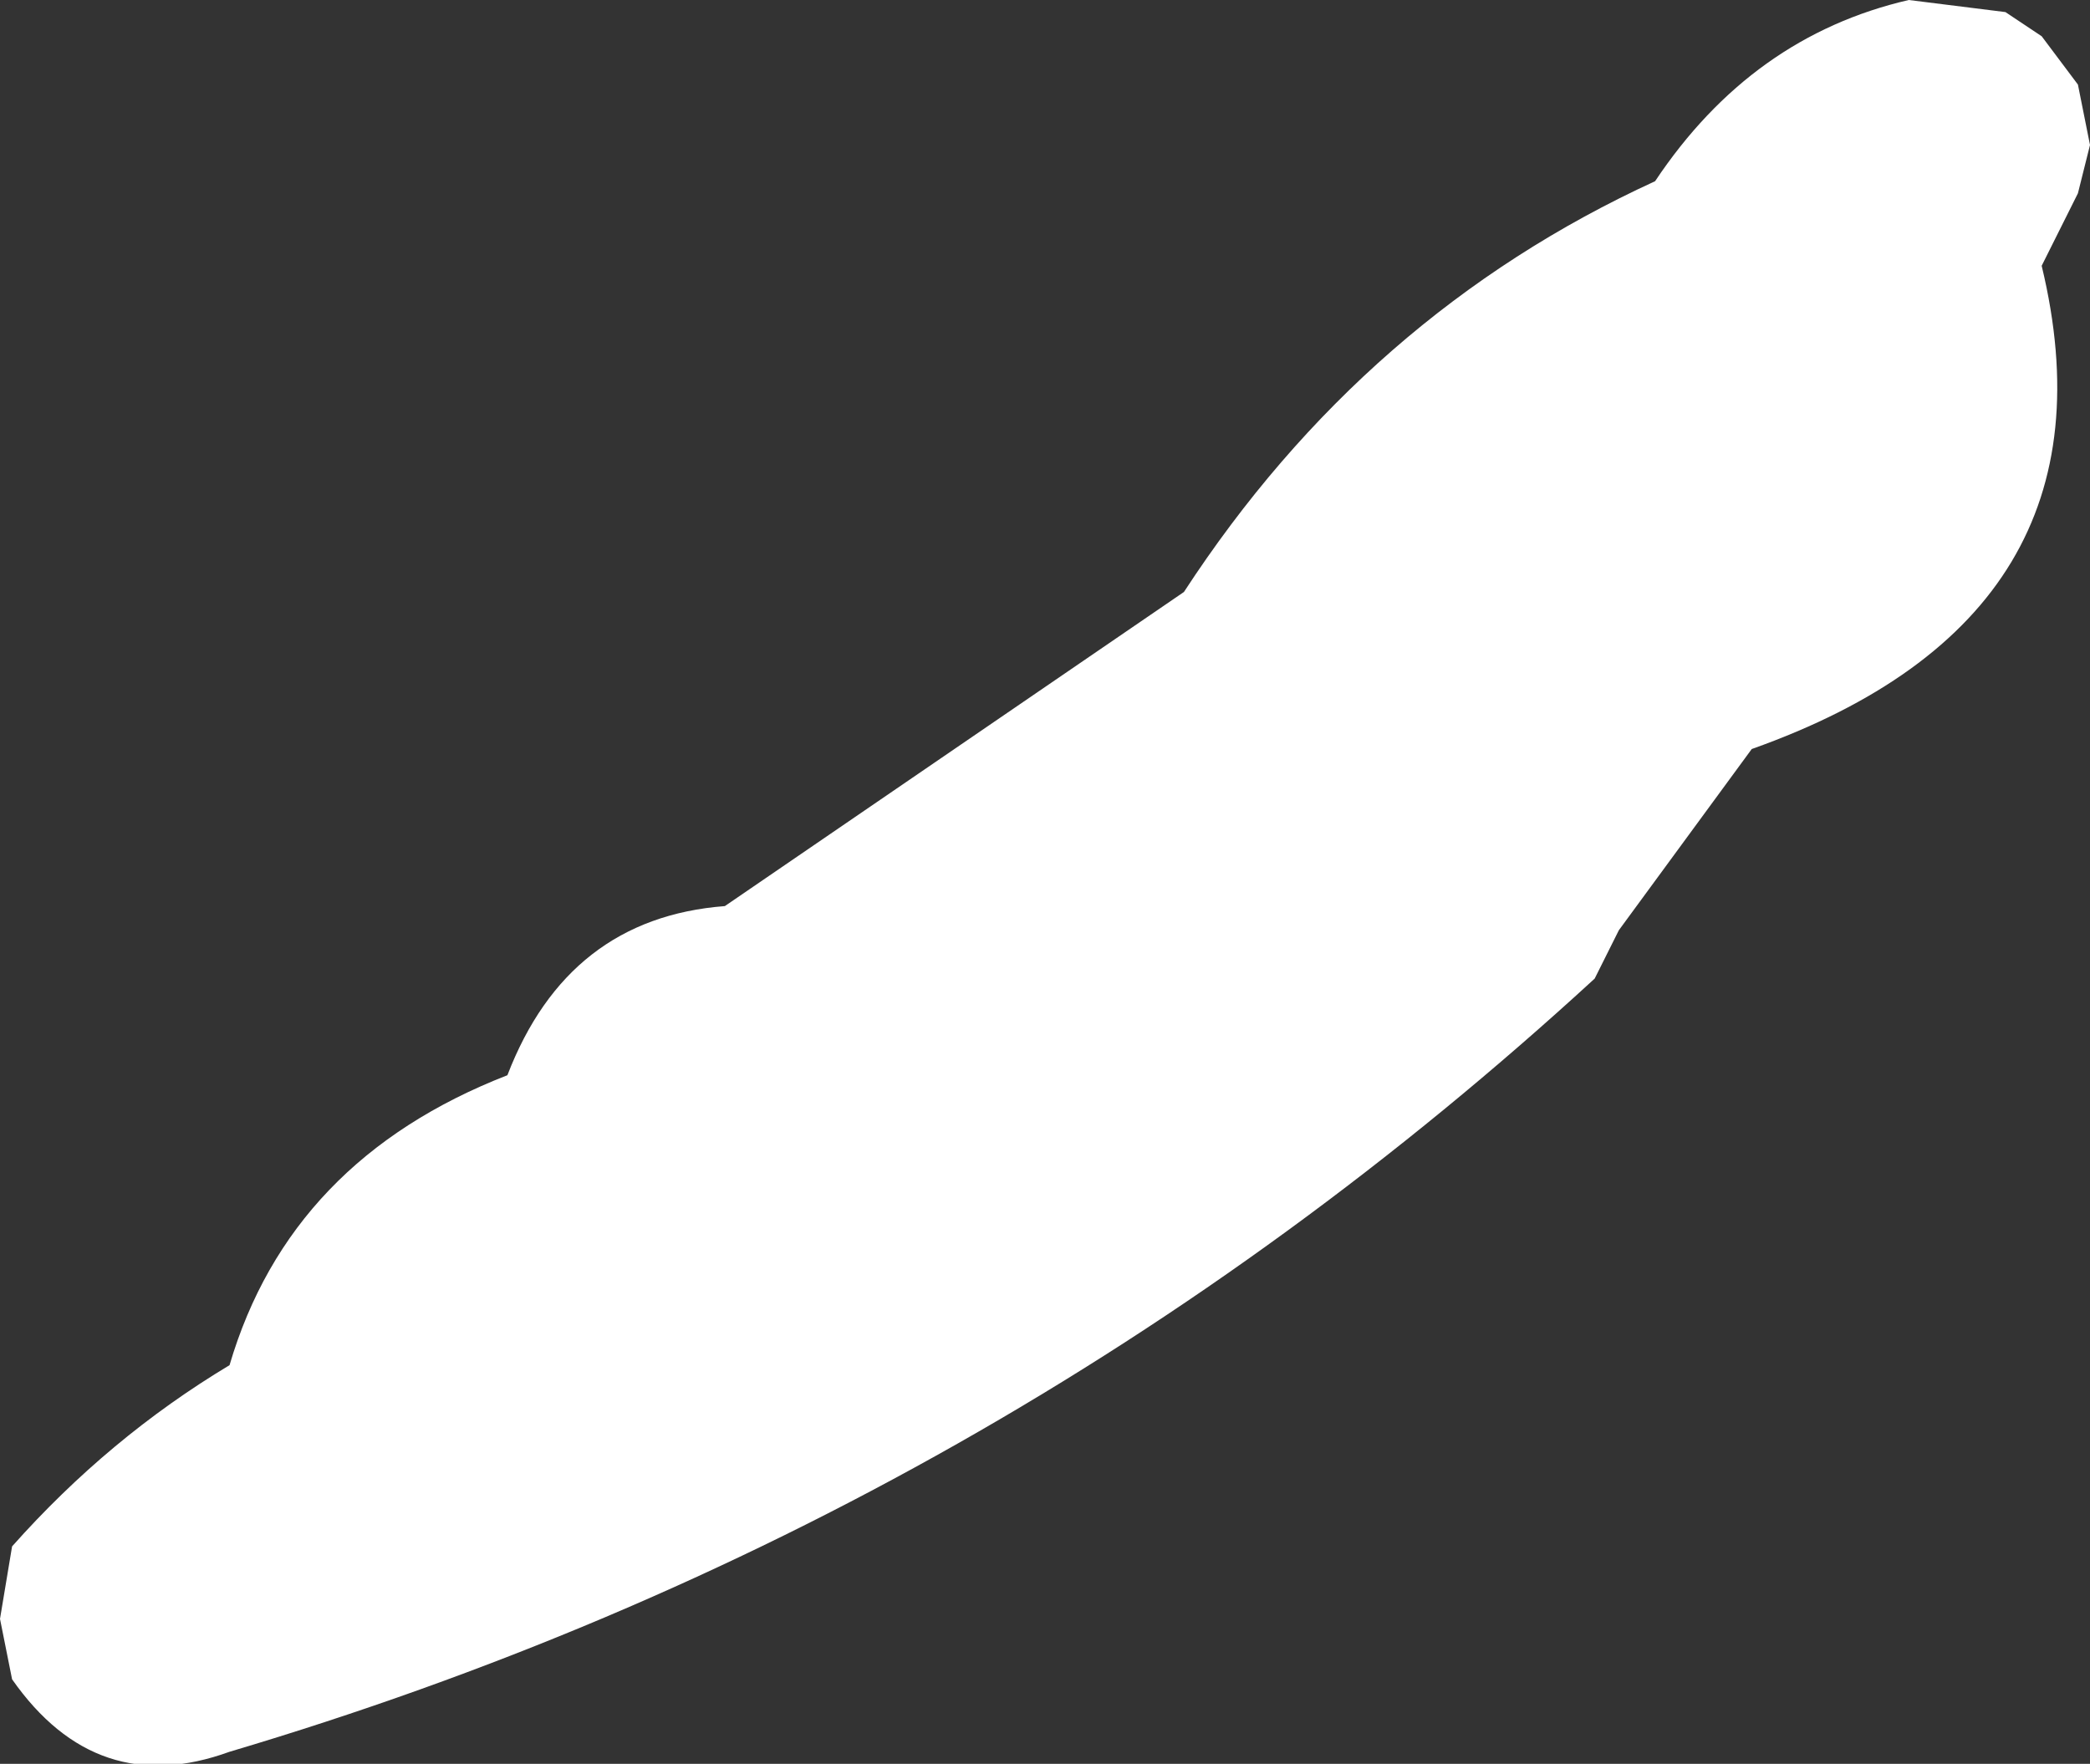 <?xml version="1.0" encoding="UTF-8" standalone="no"?>
<svg xmlns:xlink="http://www.w3.org/1999/xlink" height="7.3px" width="8.65px" xmlns="http://www.w3.org/2000/svg">
  <rect width="100%" height="100%" fill="#333333" stroke="none"/>
  <g transform="matrix(1.0, 0.0, 0.0, 1.0, -249.9, -289.75)">
    <path d="M249.9 296.45 L249.95 296.15 Q250.35 295.7 250.85 295.4 251.1 294.55 252.0 294.2 252.25 293.55 252.9 293.5 L254.8 292.2 Q255.55 291.05 256.75 290.5 257.15 289.9 257.8 289.75 L258.2 289.8 258.35 289.9 258.5 290.1 258.55 290.35 258.5 290.55 258.35 290.85 Q258.7 292.3 257.15 292.85 L256.6 293.6 256.5 293.8 Q254.05 296.05 250.85 297.0 250.3 297.2 249.95 296.7 L249.9 296.45" fill="#ffffff" fill-rule="evenodd" stroke="none"/>
  </g>
</svg>
